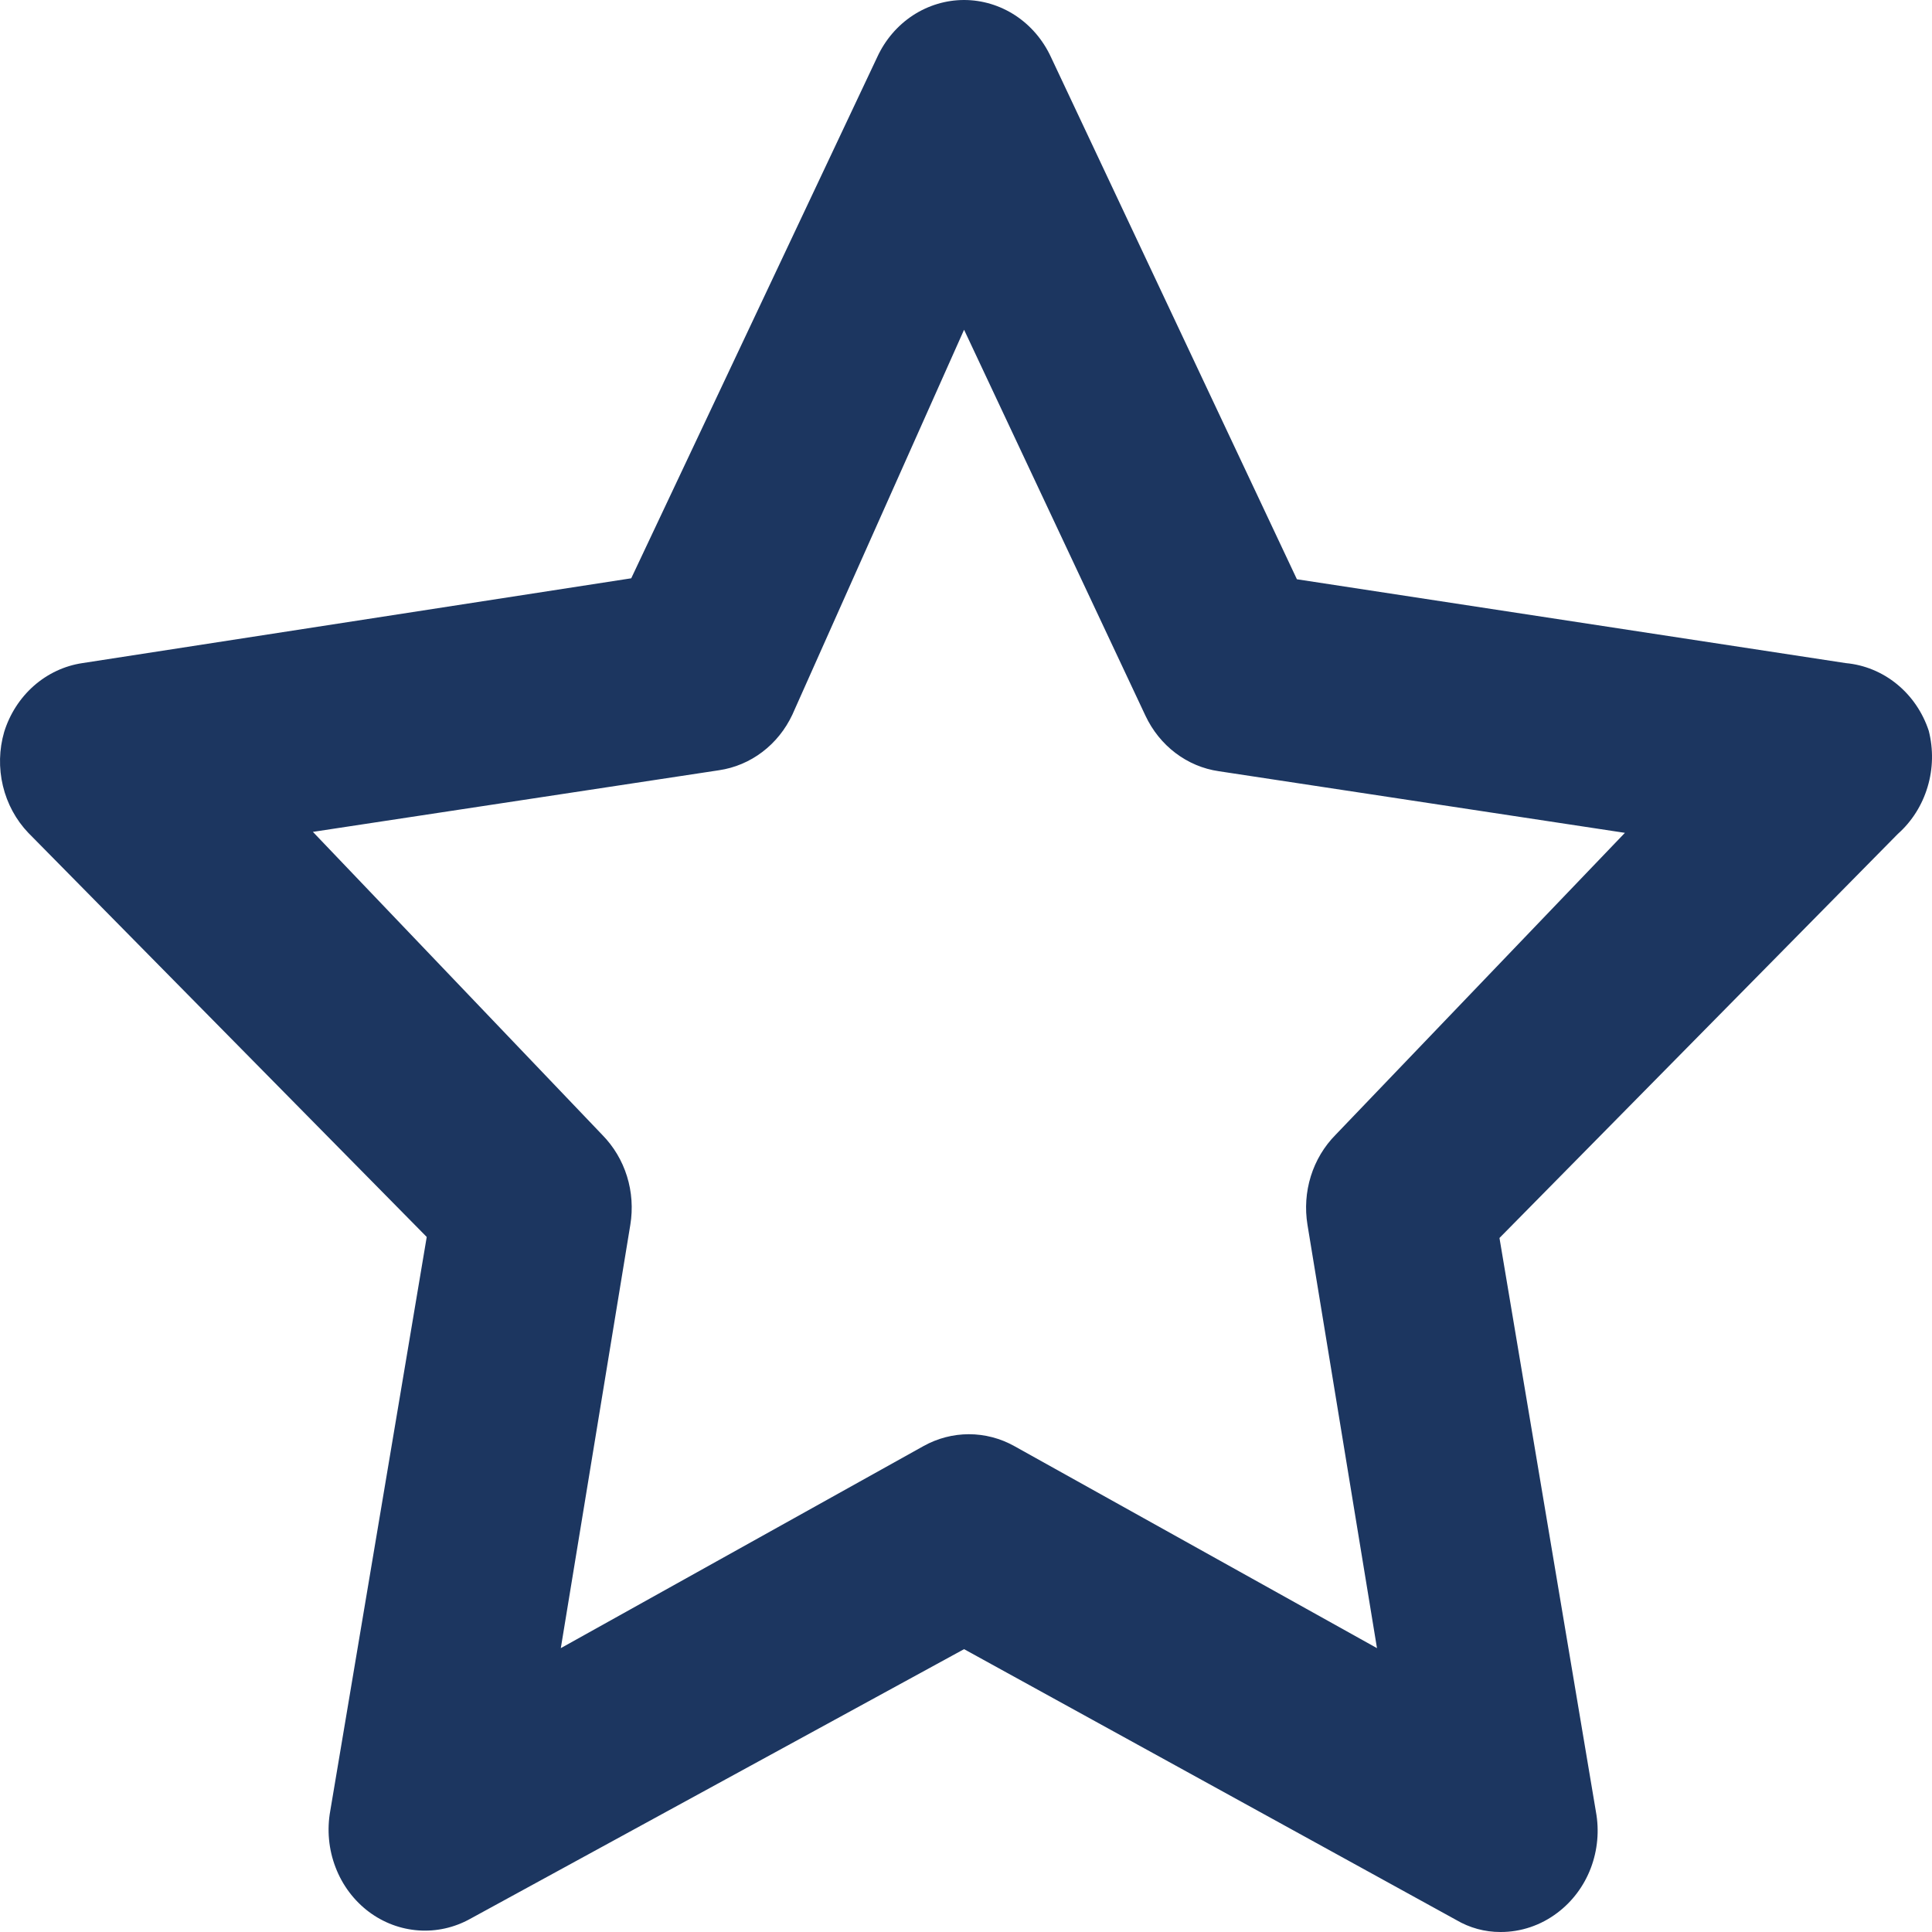 <svg width="40" height="40" viewBox="0 0 40 40" fill="none" xmlns="http://www.w3.org/2000/svg">
<path d="M39.933 15.131C39.807 14.748 39.577 14.412 39.273 14.164C38.968 13.915 38.6 13.764 38.215 13.729L26.851 11.993L21.758 1.18C21.594 0.826 21.339 0.528 21.021 0.319C20.703 0.111 20.335 0 19.96 0C19.585 0 19.217 0.111 18.899 0.319C18.581 0.528 18.326 0.826 18.163 1.18L13.069 11.973L1.705 13.729C1.335 13.784 0.988 13.947 0.702 14.198C0.416 14.45 0.203 14.78 0.087 15.152C-0.019 15.515 -0.028 15.902 0.06 16.27C0.148 16.639 0.33 16.975 0.586 17.243L8.835 25.61L6.838 37.49C6.767 37.882 6.804 38.288 6.946 38.658C7.087 39.029 7.327 39.349 7.637 39.582C7.939 39.808 8.295 39.941 8.666 39.967C9.036 39.993 9.406 39.91 9.734 39.728L19.96 34.144L30.146 39.749C30.427 39.915 30.743 40.001 31.065 40C31.488 40.002 31.901 39.862 32.243 39.603C32.553 39.37 32.793 39.05 32.935 38.679C33.076 38.308 33.114 37.903 33.042 37.511L31.045 25.631L39.294 17.264C39.582 17.008 39.795 16.672 39.908 16.294C40.022 15.917 40.03 15.513 39.933 15.131ZM27.65 23.497C27.415 23.735 27.24 24.028 27.139 24.353C27.038 24.677 27.015 25.023 27.07 25.359L28.509 34.123L20.999 29.939C20.71 29.778 20.387 29.694 20.06 29.694C19.733 29.694 19.41 29.778 19.121 29.939L11.611 34.123L13.05 25.359C13.105 25.023 13.082 24.677 12.981 24.353C12.88 24.028 12.704 23.735 12.47 23.497L6.478 17.223L14.887 15.947C15.211 15.899 15.518 15.77 15.783 15.569C16.047 15.369 16.261 15.103 16.405 14.796L19.96 6.827L23.715 14.817C23.859 15.124 24.073 15.39 24.337 15.59C24.602 15.791 24.909 15.92 25.233 15.967L33.642 17.243L27.65 23.497Z" fill="#1C3660"/>
</svg>
